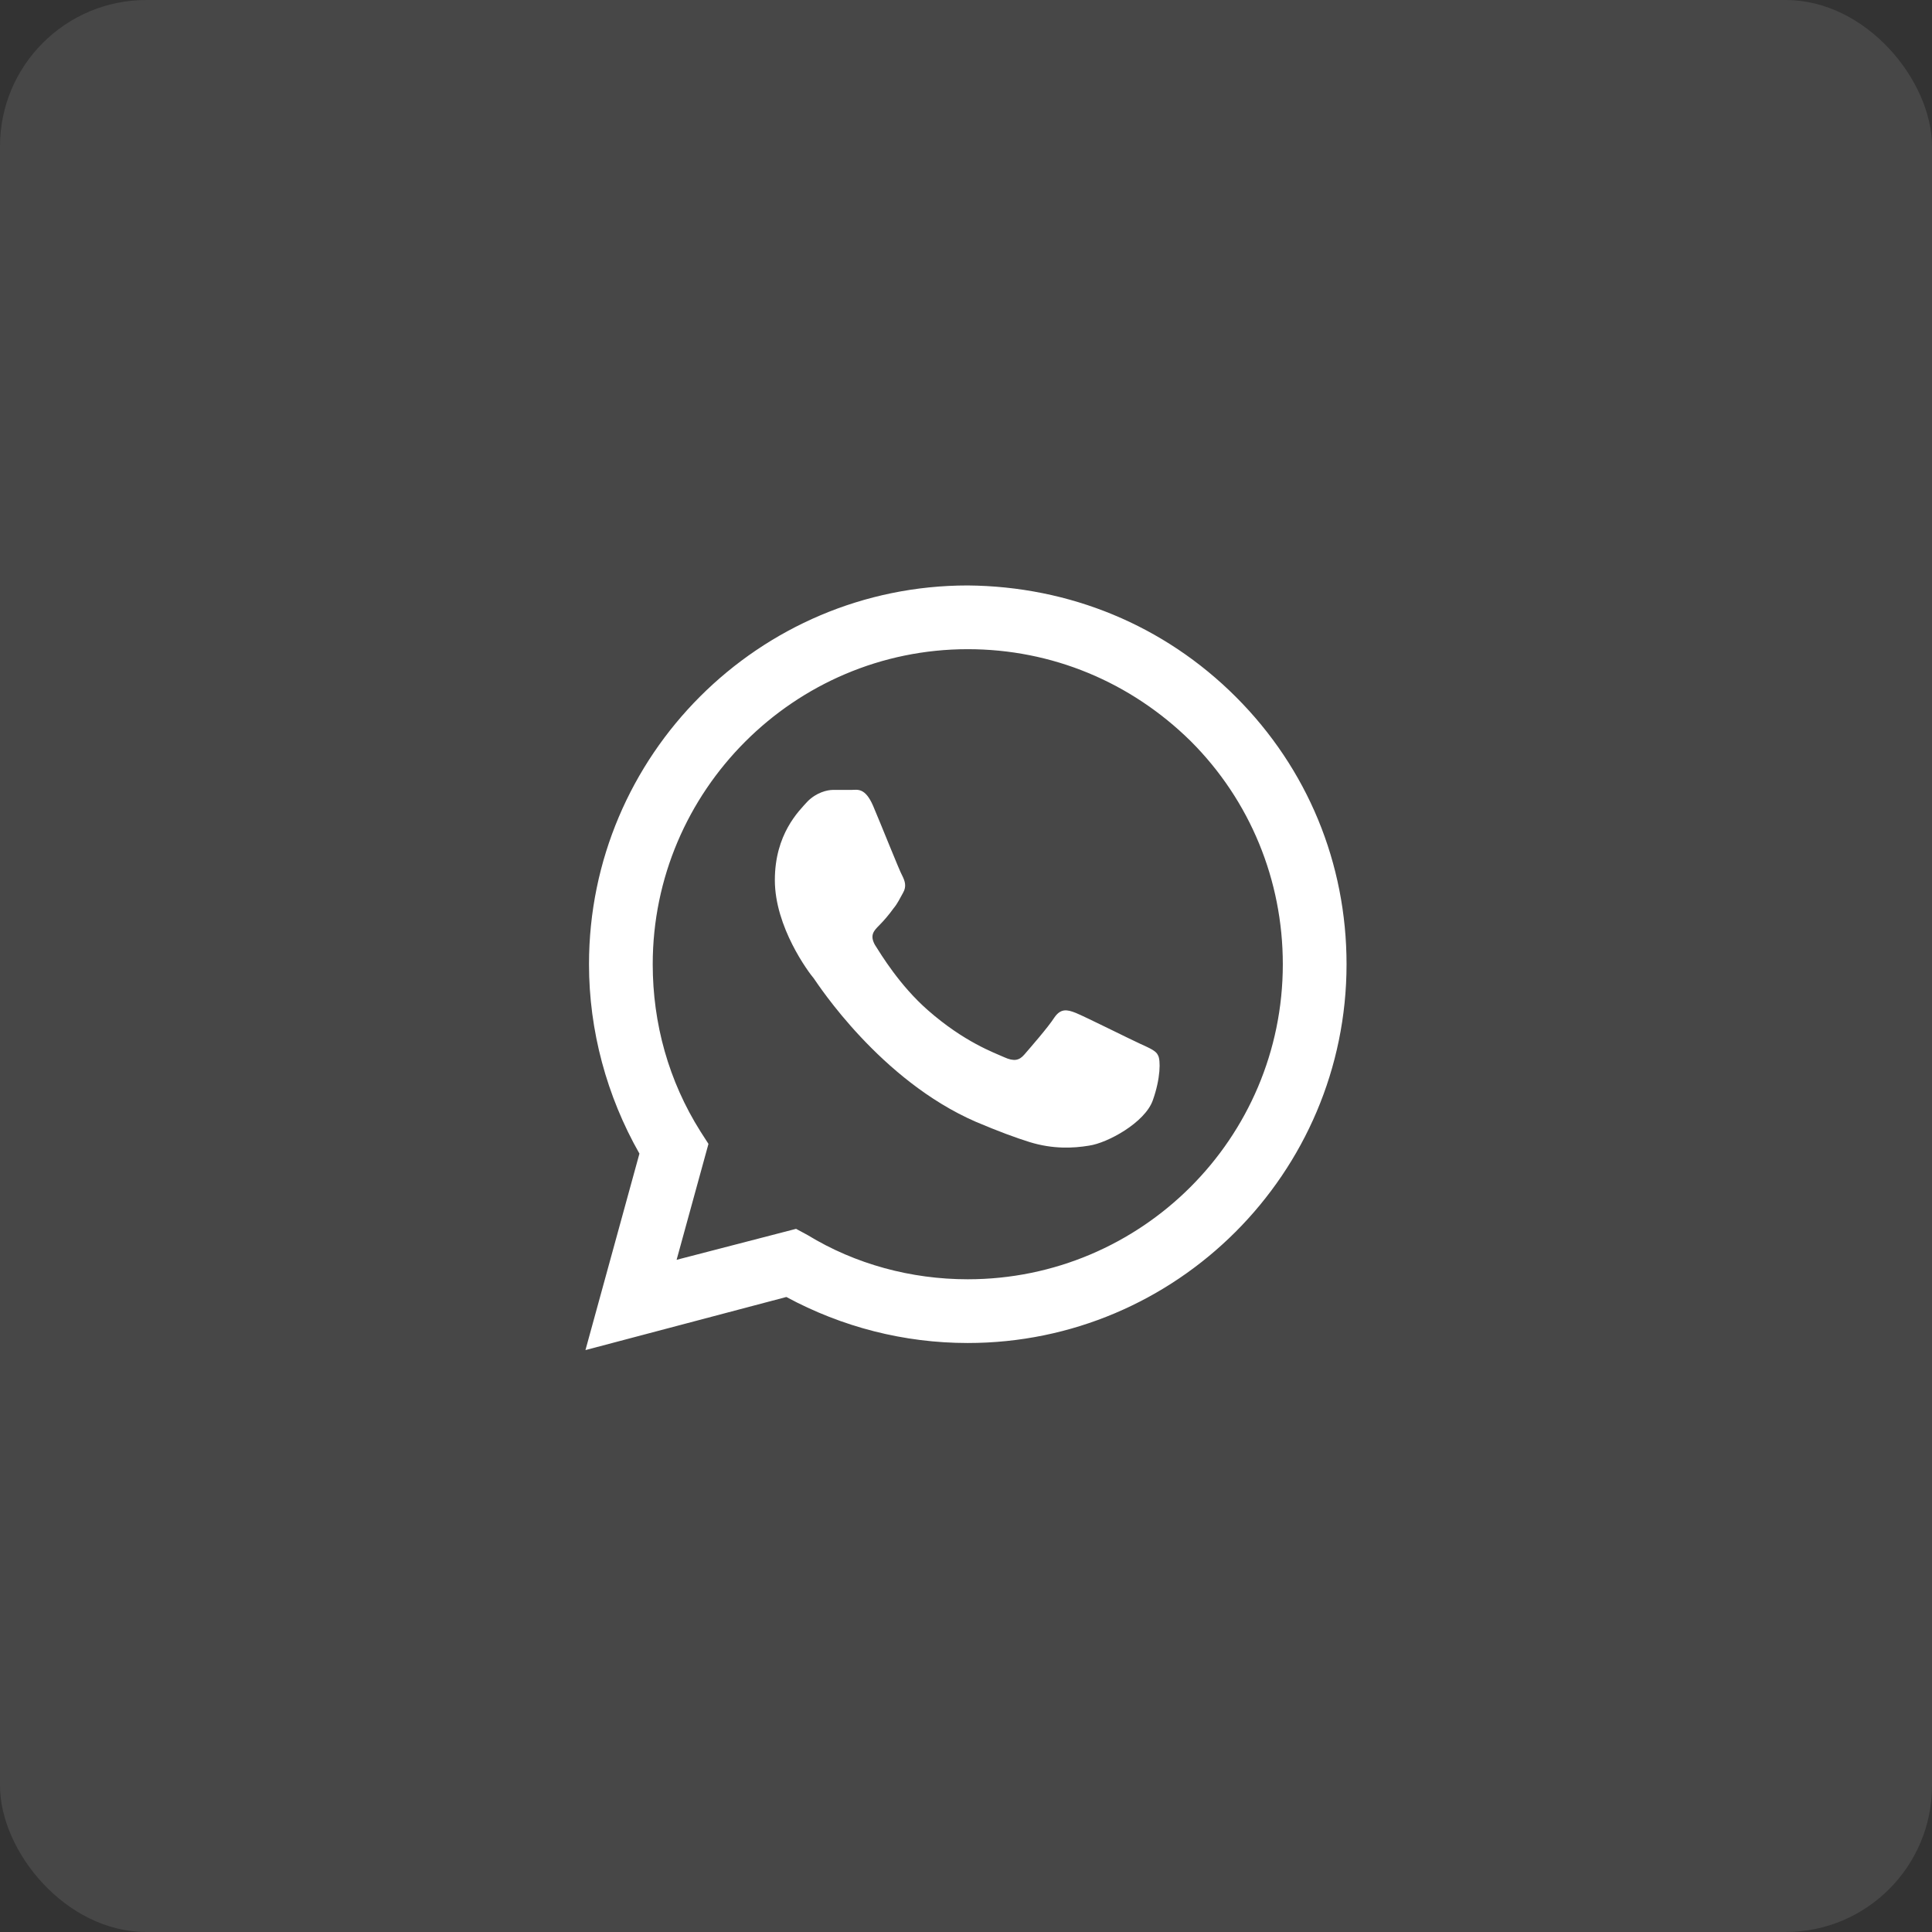 <?xml version="1.0" encoding="UTF-8"?> <svg xmlns="http://www.w3.org/2000/svg" width="66" height="66" viewBox="0 0 66 66" fill="none"><rect x="0" y="0" width="66" height="66" fill="#333333" stroke="none"/><path fill-rule="evenodd" clip-rule="evenodd" d="M42.221 23.809C39.772 21.36 36.537 20.03 33.06 20C25.926 20 20.121 25.805 20.121 32.94C20.121 35.207 20.726 37.444 21.844 39.409L20 46.121L26.863 44.307C28.767 45.335 30.884 45.879 33.06 45.879C40.195 45.879 46 40.074 46 32.94C46 29.493 44.67 26.258 42.221 23.809ZM33.06 43.702C31.126 43.702 29.221 43.188 27.588 42.191L27.195 41.979L23.114 43.037L24.202 39.077L23.93 38.654C22.842 36.93 22.298 34.965 22.298 32.94C22.298 27.014 27.135 22.177 33.06 22.177C35.933 22.177 38.623 23.295 40.679 25.321C42.705 27.346 43.823 30.067 43.823 32.94C43.823 38.895 38.986 43.702 33.06 43.702ZM38.956 35.66C38.623 35.509 37.051 34.723 36.749 34.602C36.447 34.481 36.235 34.451 36.023 34.754C35.812 35.086 35.177 35.812 34.995 36.023C34.814 36.235 34.633 36.265 34.3 36.114C33.967 35.963 32.94 35.6 31.7 34.512C30.733 33.665 30.098 32.607 29.886 32.274C29.705 31.942 29.856 31.791 30.037 31.609C30.188 31.458 30.37 31.247 30.521 31.035C30.672 30.854 30.733 30.702 30.854 30.491C30.974 30.279 30.914 30.098 30.823 29.916C30.733 29.765 30.098 28.163 29.826 27.528C29.553 26.893 29.281 26.984 29.1 26.984C28.919 26.984 28.707 26.984 28.465 26.984C28.253 26.984 27.891 27.074 27.588 27.377C27.286 27.709 26.47 28.495 26.47 30.067C26.47 31.67 27.619 33.212 27.8 33.423C27.951 33.635 30.067 36.9 33.333 38.321C34.119 38.654 34.693 38.865 35.177 39.016C35.963 39.258 36.658 39.228 37.202 39.137C37.837 39.047 39.107 38.351 39.379 37.595C39.651 36.84 39.651 36.205 39.56 36.053C39.5 35.902 39.288 35.812 38.956 35.66Z" fill="white"></path><rect width="66" height="66" rx="5" fill="white" fill-opacity="0.1"></rect></svg> 